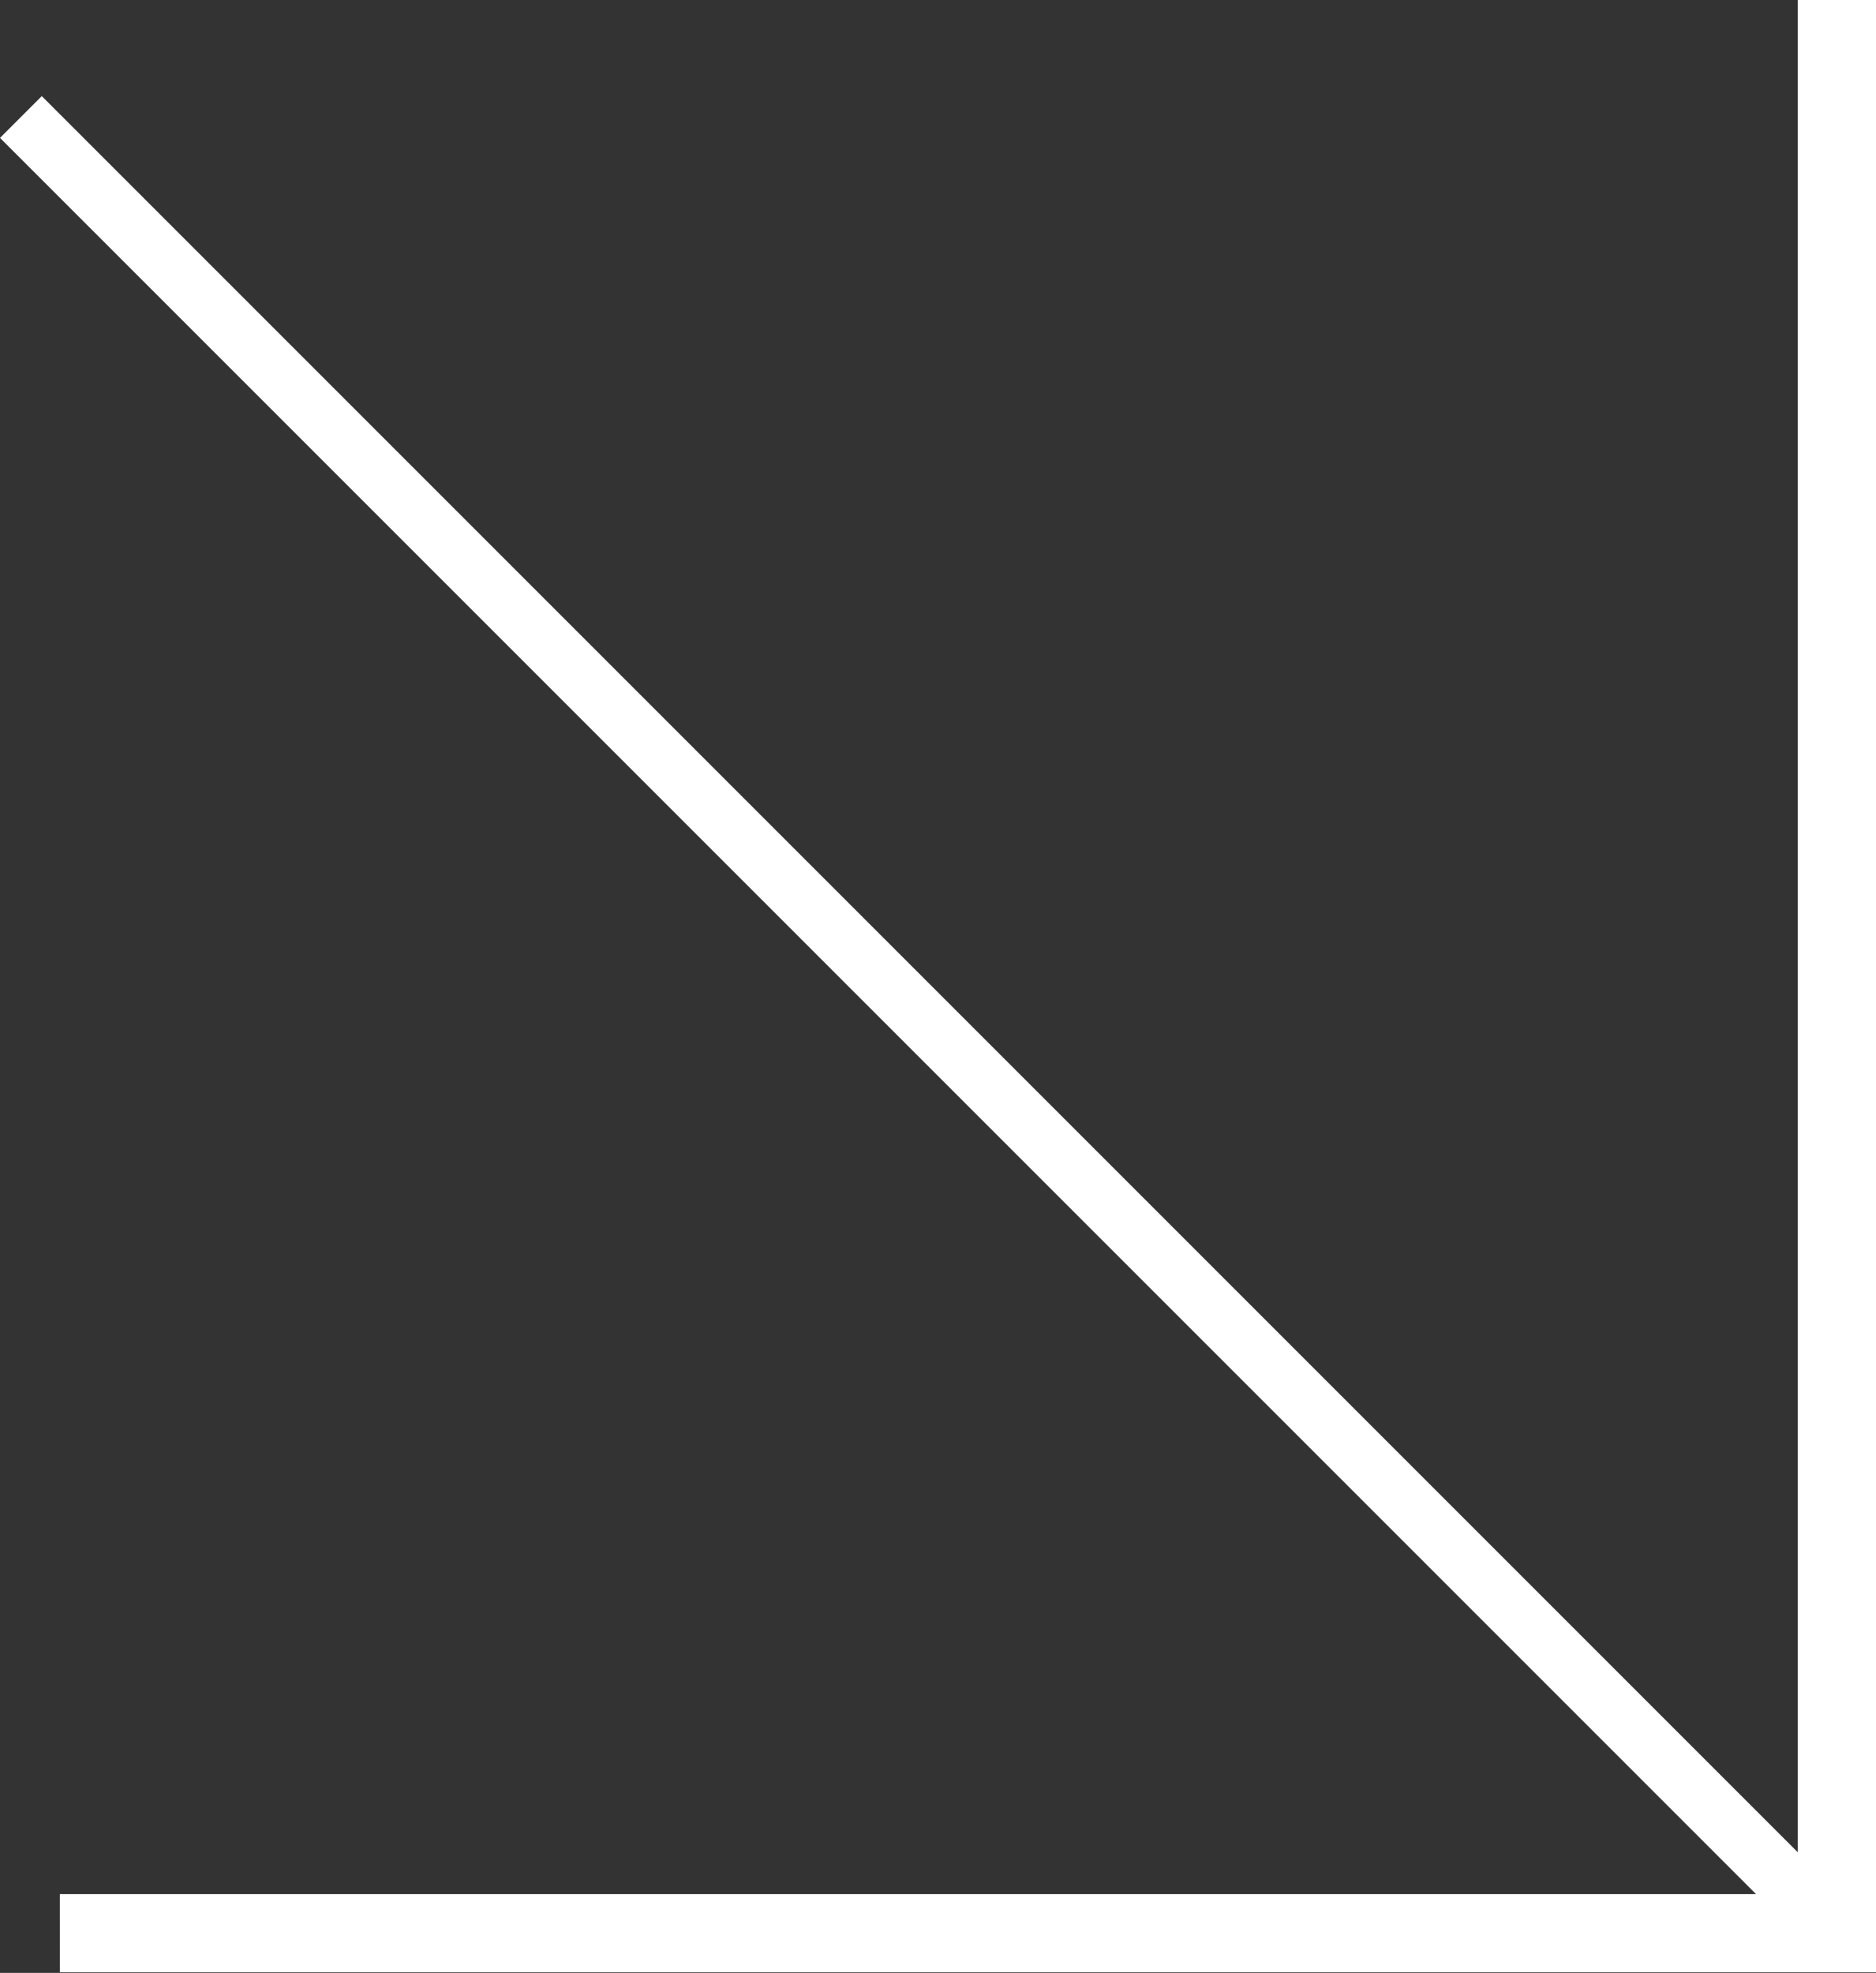 <?xml version="1.0" encoding="UTF-8"?> <svg xmlns="http://www.w3.org/2000/svg" width="97" height="102" viewBox="0 0 97 102" fill="none"><rect x="0" y="0" width="97" height="102" fill="#333333" stroke="none"/> <path d="M97 -0L92.956 -0L92.956 95.765L2.16 4.969L-7.4446e-06 7.129L90.796 97.925H3.096L3.097 101.969H97L97 -0Z" fill="white"></path> </svg> 